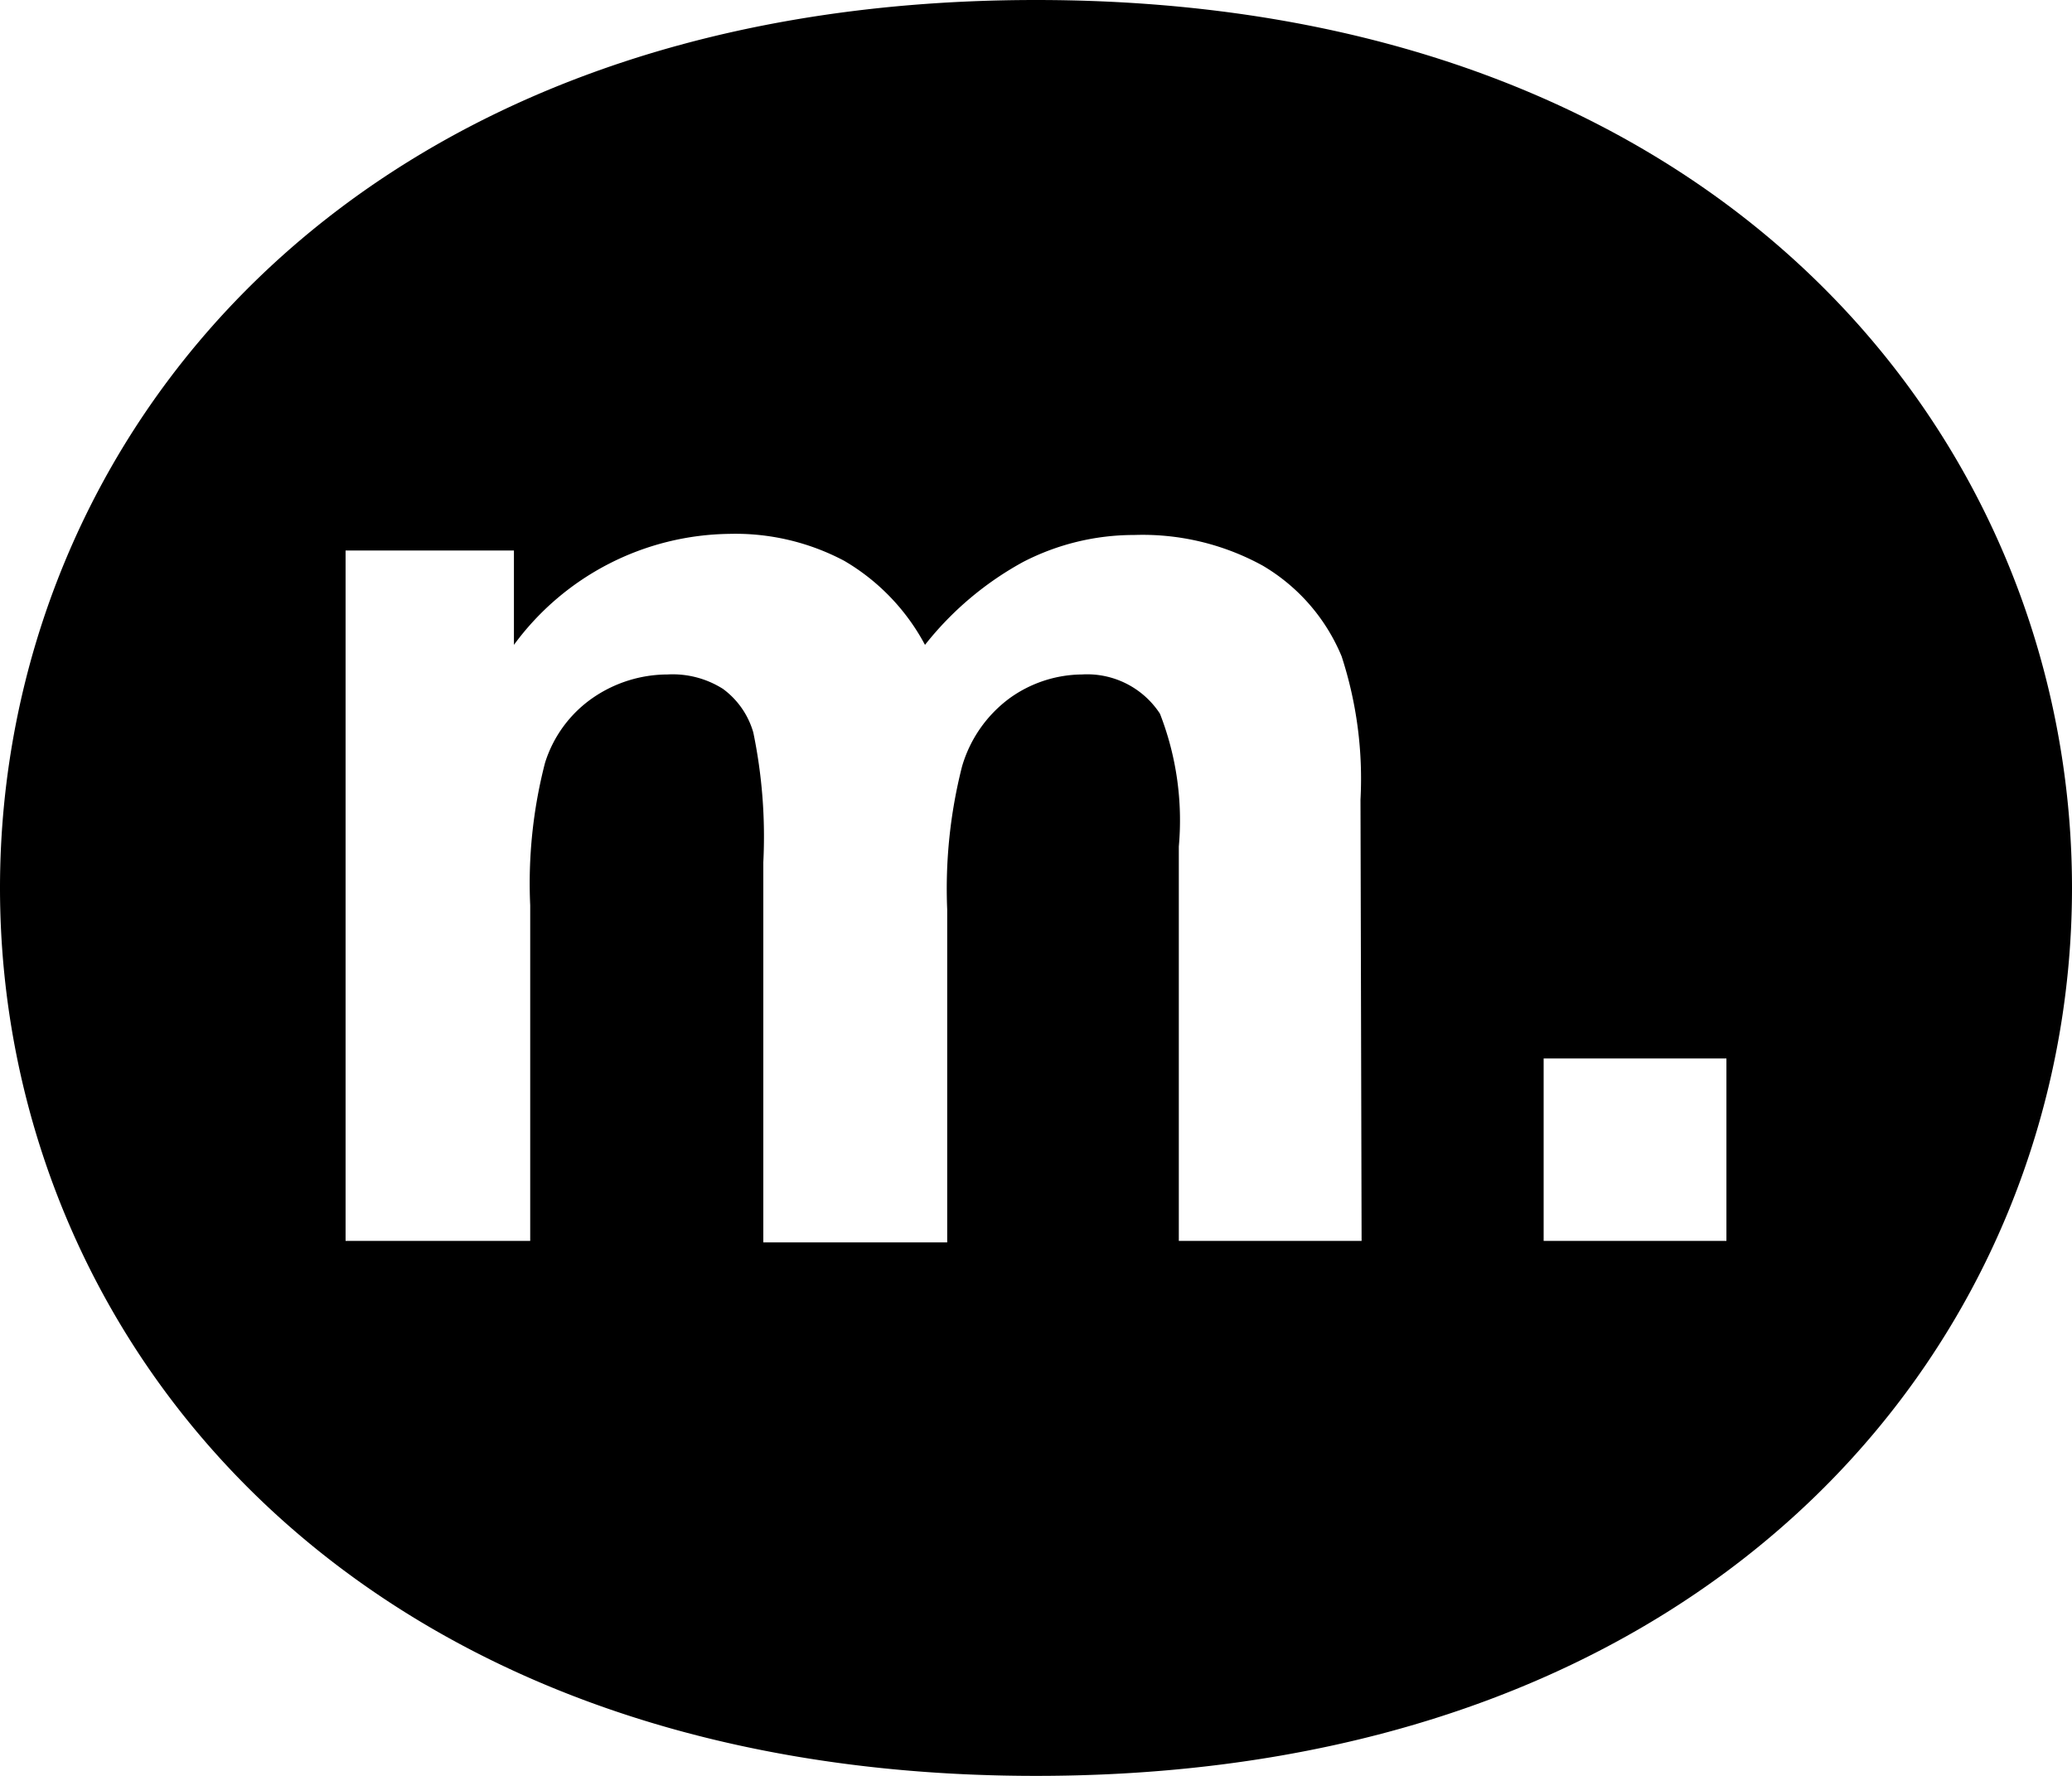 <svg id="Layer_1" data-name="Layer 1" xmlns="http://www.w3.org/2000/svg" viewBox="0 0 56 48"><path d="M28,0C9.33,0,0,12,0,24S9.33,48,28,48,56,36,56,24,46.67,0,28,0Zm8.8,33.54H31.86V22.88a7.93,7.93,0,0,0-.51-3.59,2.35,2.35,0,0,0-2.11-1.06,3.39,3.39,0,0,0-1.95.64A3.51,3.51,0,0,0,26,20.72a13.39,13.39,0,0,0-.4,3.86v9H20.63V23.31a13.86,13.86,0,0,0-.27-3.51,2.22,2.22,0,0,0-.82-1.18,2.54,2.54,0,0,0-1.5-.39,3.57,3.57,0,0,0-2,.62,3.35,3.35,0,0,0-1.31,1.77,13,13,0,0,0-.4,3.85v9.07H9.34V14.88h4.55v2.55a7.33,7.33,0,0,1,5.82-3,6.27,6.27,0,0,1,3.11.73A5.78,5.78,0,0,1,25,17.43a8.68,8.68,0,0,1,2.65-2.24,6.52,6.52,0,0,1,3-.73,6.74,6.74,0,0,1,3.48.83,5.12,5.12,0,0,1,2.13,2.45,10.67,10.67,0,0,1,.51,3.87Zm9.86,0H41.72V28.61h4.94Z"/></svg>